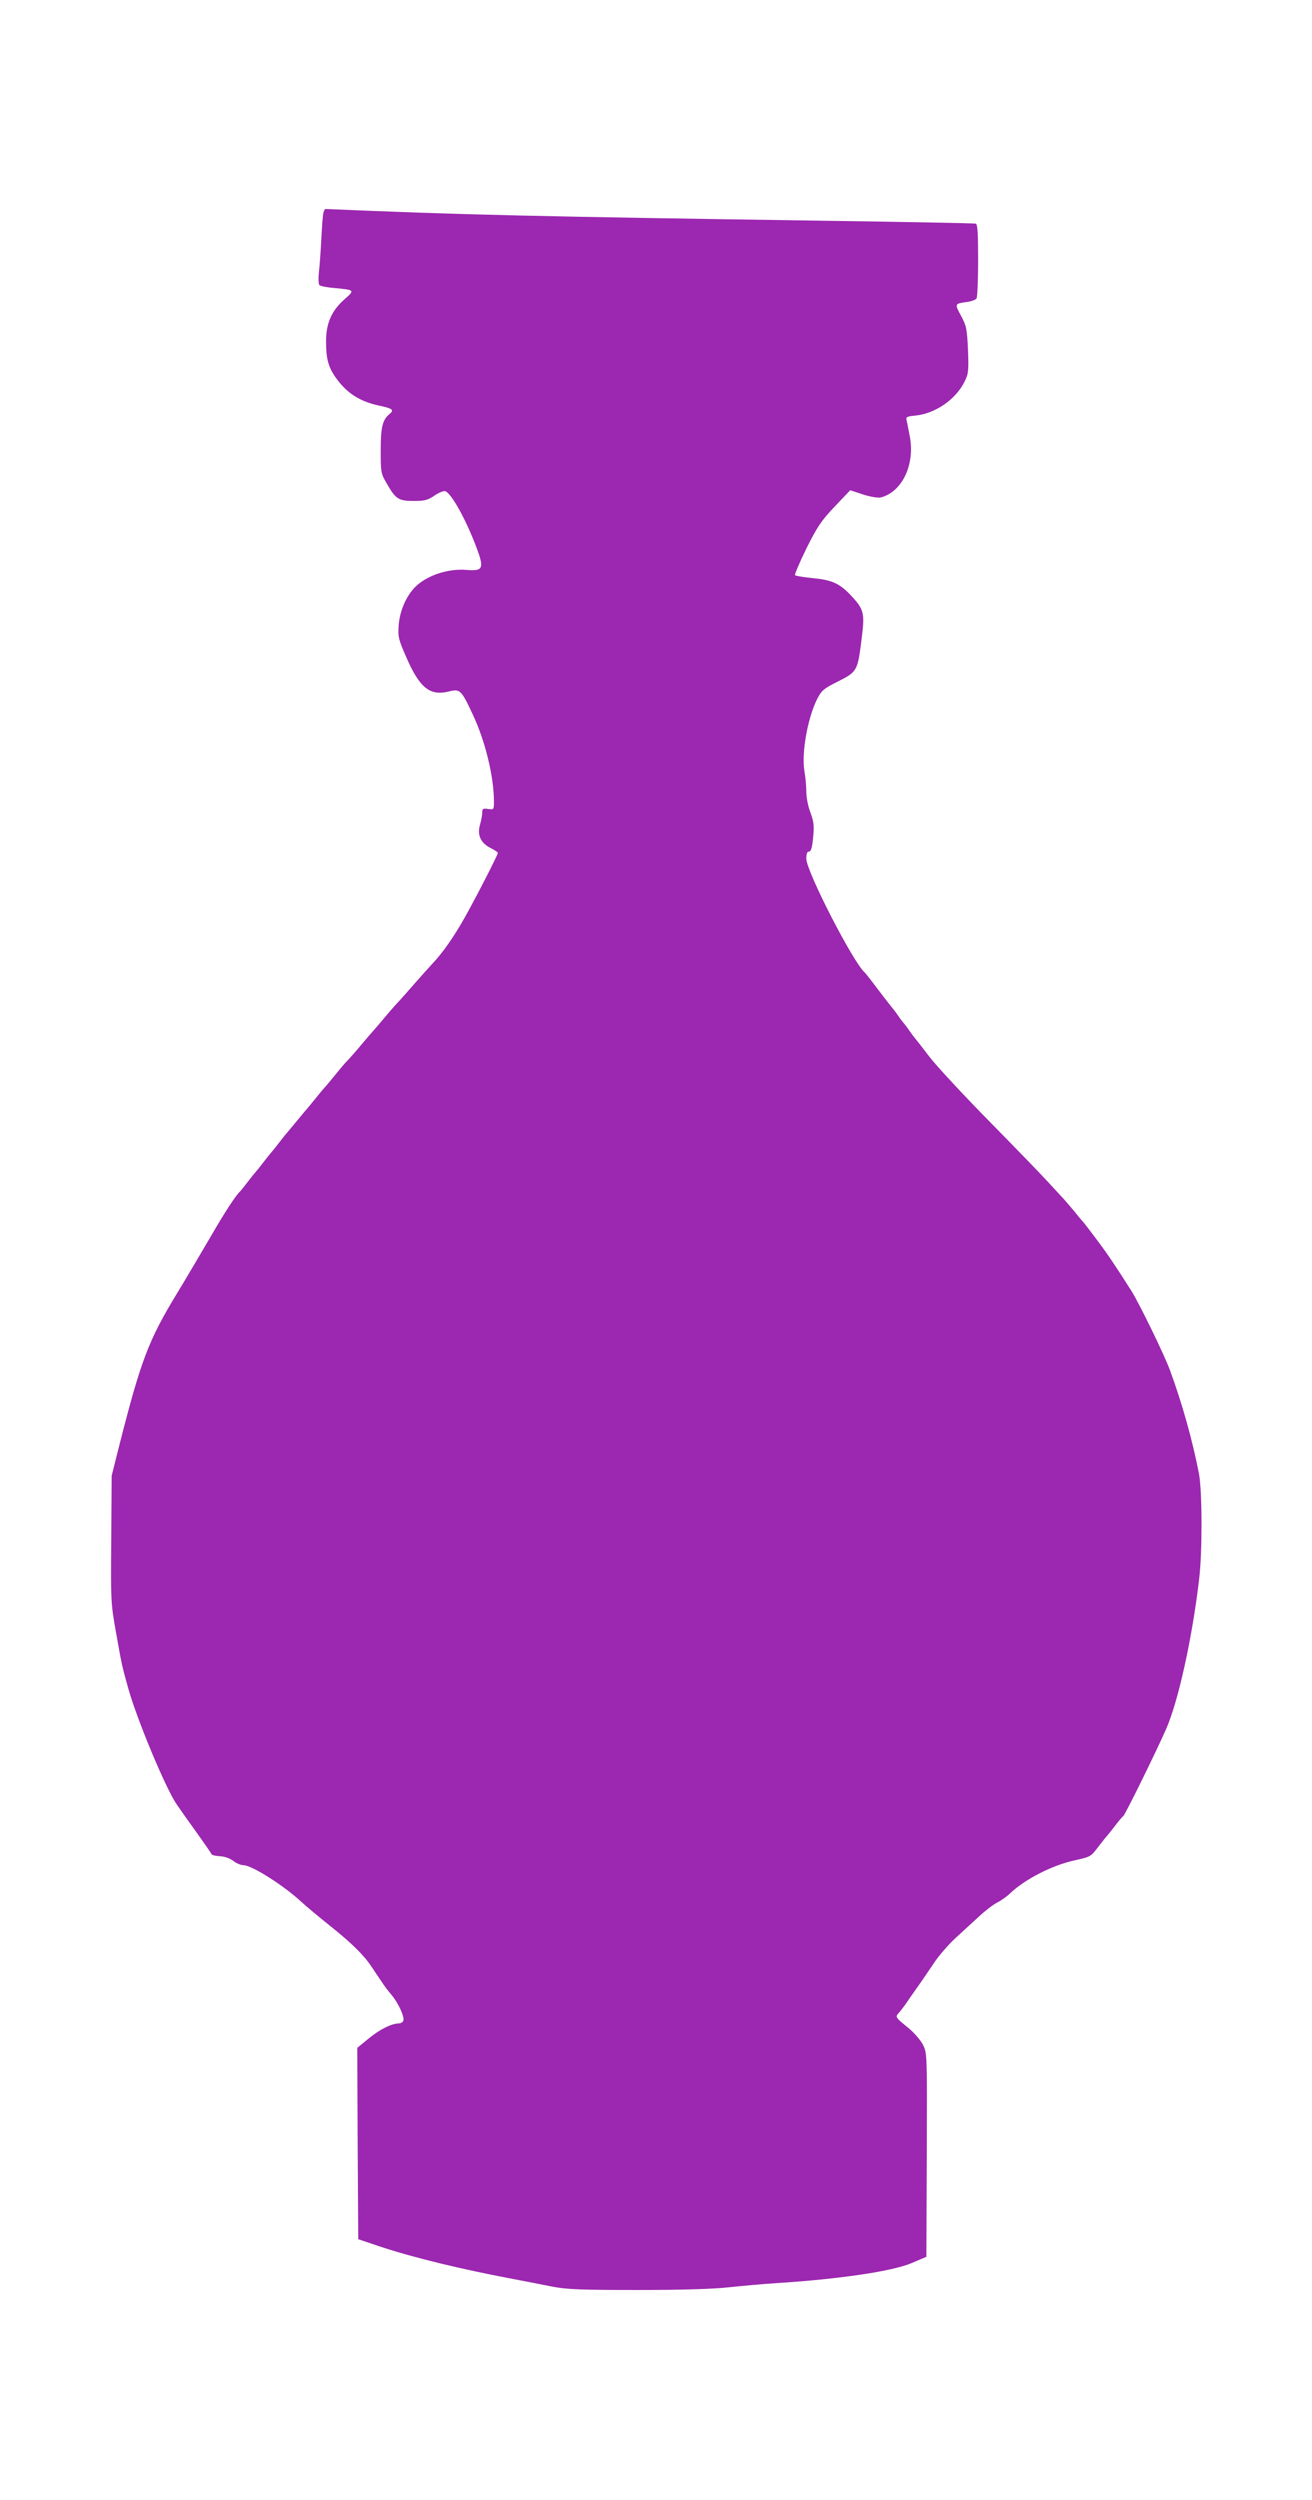 <?xml version="1.0" standalone="no"?>
<!DOCTYPE svg PUBLIC "-//W3C//DTD SVG 20010904//EN"
 "http://www.w3.org/TR/2001/REC-SVG-20010904/DTD/svg10.dtd">
<svg version="1.0" xmlns="http://www.w3.org/2000/svg"
 width="672pt" height="1280pt" viewBox="0 0 672 1280"
 preserveAspectRatio="xMidYMid meet">
<g transform="translate(0,1280) scale(0.1,-0.1)"
fill="#9c27b0" stroke="none">
<path d="M1656 11708 c-3 -13 -7 -70 -10 -128 -3 -58 -8 -133 -12 -168 -4 -35
-3 -67 2 -72 5 -5 41 -12 79 -15 103 -10 103 -10 50 -57 -67 -59 -95 -123 -95
-217 0 -93 13 -137 59 -197 52 -69 116 -109 205 -129 79 -17 87 -23 60 -46
-35 -29 -44 -66 -44 -185 0 -111 1 -119 30 -168 46 -81 61 -91 139 -91 56 0
72 4 107 28 22 15 47 25 55 22 32 -12 106 -146 159 -287 41 -109 35 -123 -50
-116 -95 8 -204 -28 -264 -88 -46 -47 -78 -121 -84 -195 -4 -61 -1 -73 39
-164 68 -157 121 -199 216 -176 59 15 65 10 123 -114 65 -137 109 -318 110
-446 0 -45 0 -45 -30 -41 -26 4 -30 1 -30 -18 0 -13 -5 -40 -11 -61 -16 -53 2
-94 52 -120 22 -11 39 -22 39 -26 0 -10 -105 -215 -168 -328 -56 -100 -114
-183 -168 -240 -16 -17 -58 -64 -94 -105 -36 -41 -72 -82 -80 -90 -8 -8 -40
-44 -70 -80 -30 -36 -57 -67 -60 -70 -3 -3 -30 -34 -60 -70 -30 -36 -62 -72
-70 -80 -9 -8 -36 -40 -60 -70 -25 -30 -50 -61 -57 -68 -7 -7 -29 -34 -50 -60
-21 -26 -40 -49 -43 -52 -3 -3 -25 -30 -50 -60 -25 -30 -47 -57 -50 -60 -3 -3
-21 -25 -40 -50 -19 -25 -37 -47 -40 -50 -3 -3 -21 -25 -40 -50 -19 -25 -37
-47 -40 -50 -3 -3 -21 -25 -40 -50 -19 -25 -37 -47 -40 -50 -22 -20 -79 -107
-150 -230 -47 -80 -125 -213 -175 -295 -144 -237 -183 -341 -290 -760 l-43
-171 -2 -324 c-3 -311 -2 -331 23 -471 30 -170 31 -176 64 -294 46 -163 193
-515 249 -595 17 -25 63 -90 102 -144 39 -55 73 -103 75 -109 1 -5 21 -10 43
-11 24 -1 52 -11 69 -24 15 -12 39 -22 52 -22 43 0 208 -105 298 -189 22 -20
87 -75 145 -121 115 -92 174 -151 214 -211 14 -21 37 -56 51 -76 13 -21 37
-51 51 -68 33 -38 67 -112 60 -131 -3 -8 -13 -14 -23 -14 -38 -1 -95 -29 -153
-76 l-60 -49 2 -490 3 -490 110 -37 c171 -57 419 -117 685 -167 58 -11 146
-28 195 -38 77 -15 141 -18 440 -18 228 0 392 5 470 14 66 7 174 17 240 21
329 21 596 61 695 103 l75 32 2 522 c2 519 2 521 -20 564 -12 24 -46 63 -77
88 -63 51 -65 54 -48 73 7 7 22 27 34 43 11 17 38 55 59 85 22 30 60 87 86
125 25 39 75 96 110 129 35 32 90 83 122 112 32 30 75 63 95 73 20 10 51 32
67 48 75 71 213 142 326 167 88 20 85 18 129 76 19 25 37 47 40 50 3 3 21 25
40 50 19 25 38 48 43 51 10 7 163 318 219 444 63 142 135 469 170 770 17 142
16 449 -1 540 -33 171 -86 360 -149 531 -31 83 -155 337 -196 403 -83 131
-127 196 -180 266 -33 44 -62 82 -65 85 -3 3 -24 27 -45 54 -22 26 -49 58 -60
70 -12 12 -45 49 -75 81 -30 33 -165 173 -300 310 -136 138 -275 288 -311 335
-36 47 -67 87 -70 90 -3 3 -17 21 -30 40 -13 19 -27 37 -30 40 -3 3 -17 21
-30 40 -13 19 -27 37 -30 40 -3 3 -34 43 -70 90 -35 47 -67 87 -70 90 -58 48
-300 519 -300 583 0 25 4 37 14 37 10 0 16 20 21 73 6 60 3 81 -14 127 -12 30
-21 78 -21 105 0 28 -4 76 -10 108 -15 94 17 272 66 369 21 41 34 53 97 84
110 56 109 54 131 229 16 128 11 145 -57 218 -57 60 -97 78 -195 87 -46 5 -87
11 -90 15 -3 3 23 64 58 136 56 112 76 142 145 215 l80 84 66 -22 c38 -12 76
-18 90 -15 108 27 175 165 150 307 -7 36 -14 75 -17 86 -5 19 0 22 43 26 104
10 209 83 254 175 20 40 21 57 17 163 -5 107 -8 122 -36 174 -33 61 -33 61 32
70 22 3 43 11 48 18 4 7 8 95 8 196 0 137 -3 184 -12 187 -7 2 -364 9 -793 15
-1433 21 -1843 30 -2537 60 -4 0 -10 -10 -12 -22z"/>
</g>
</svg>
